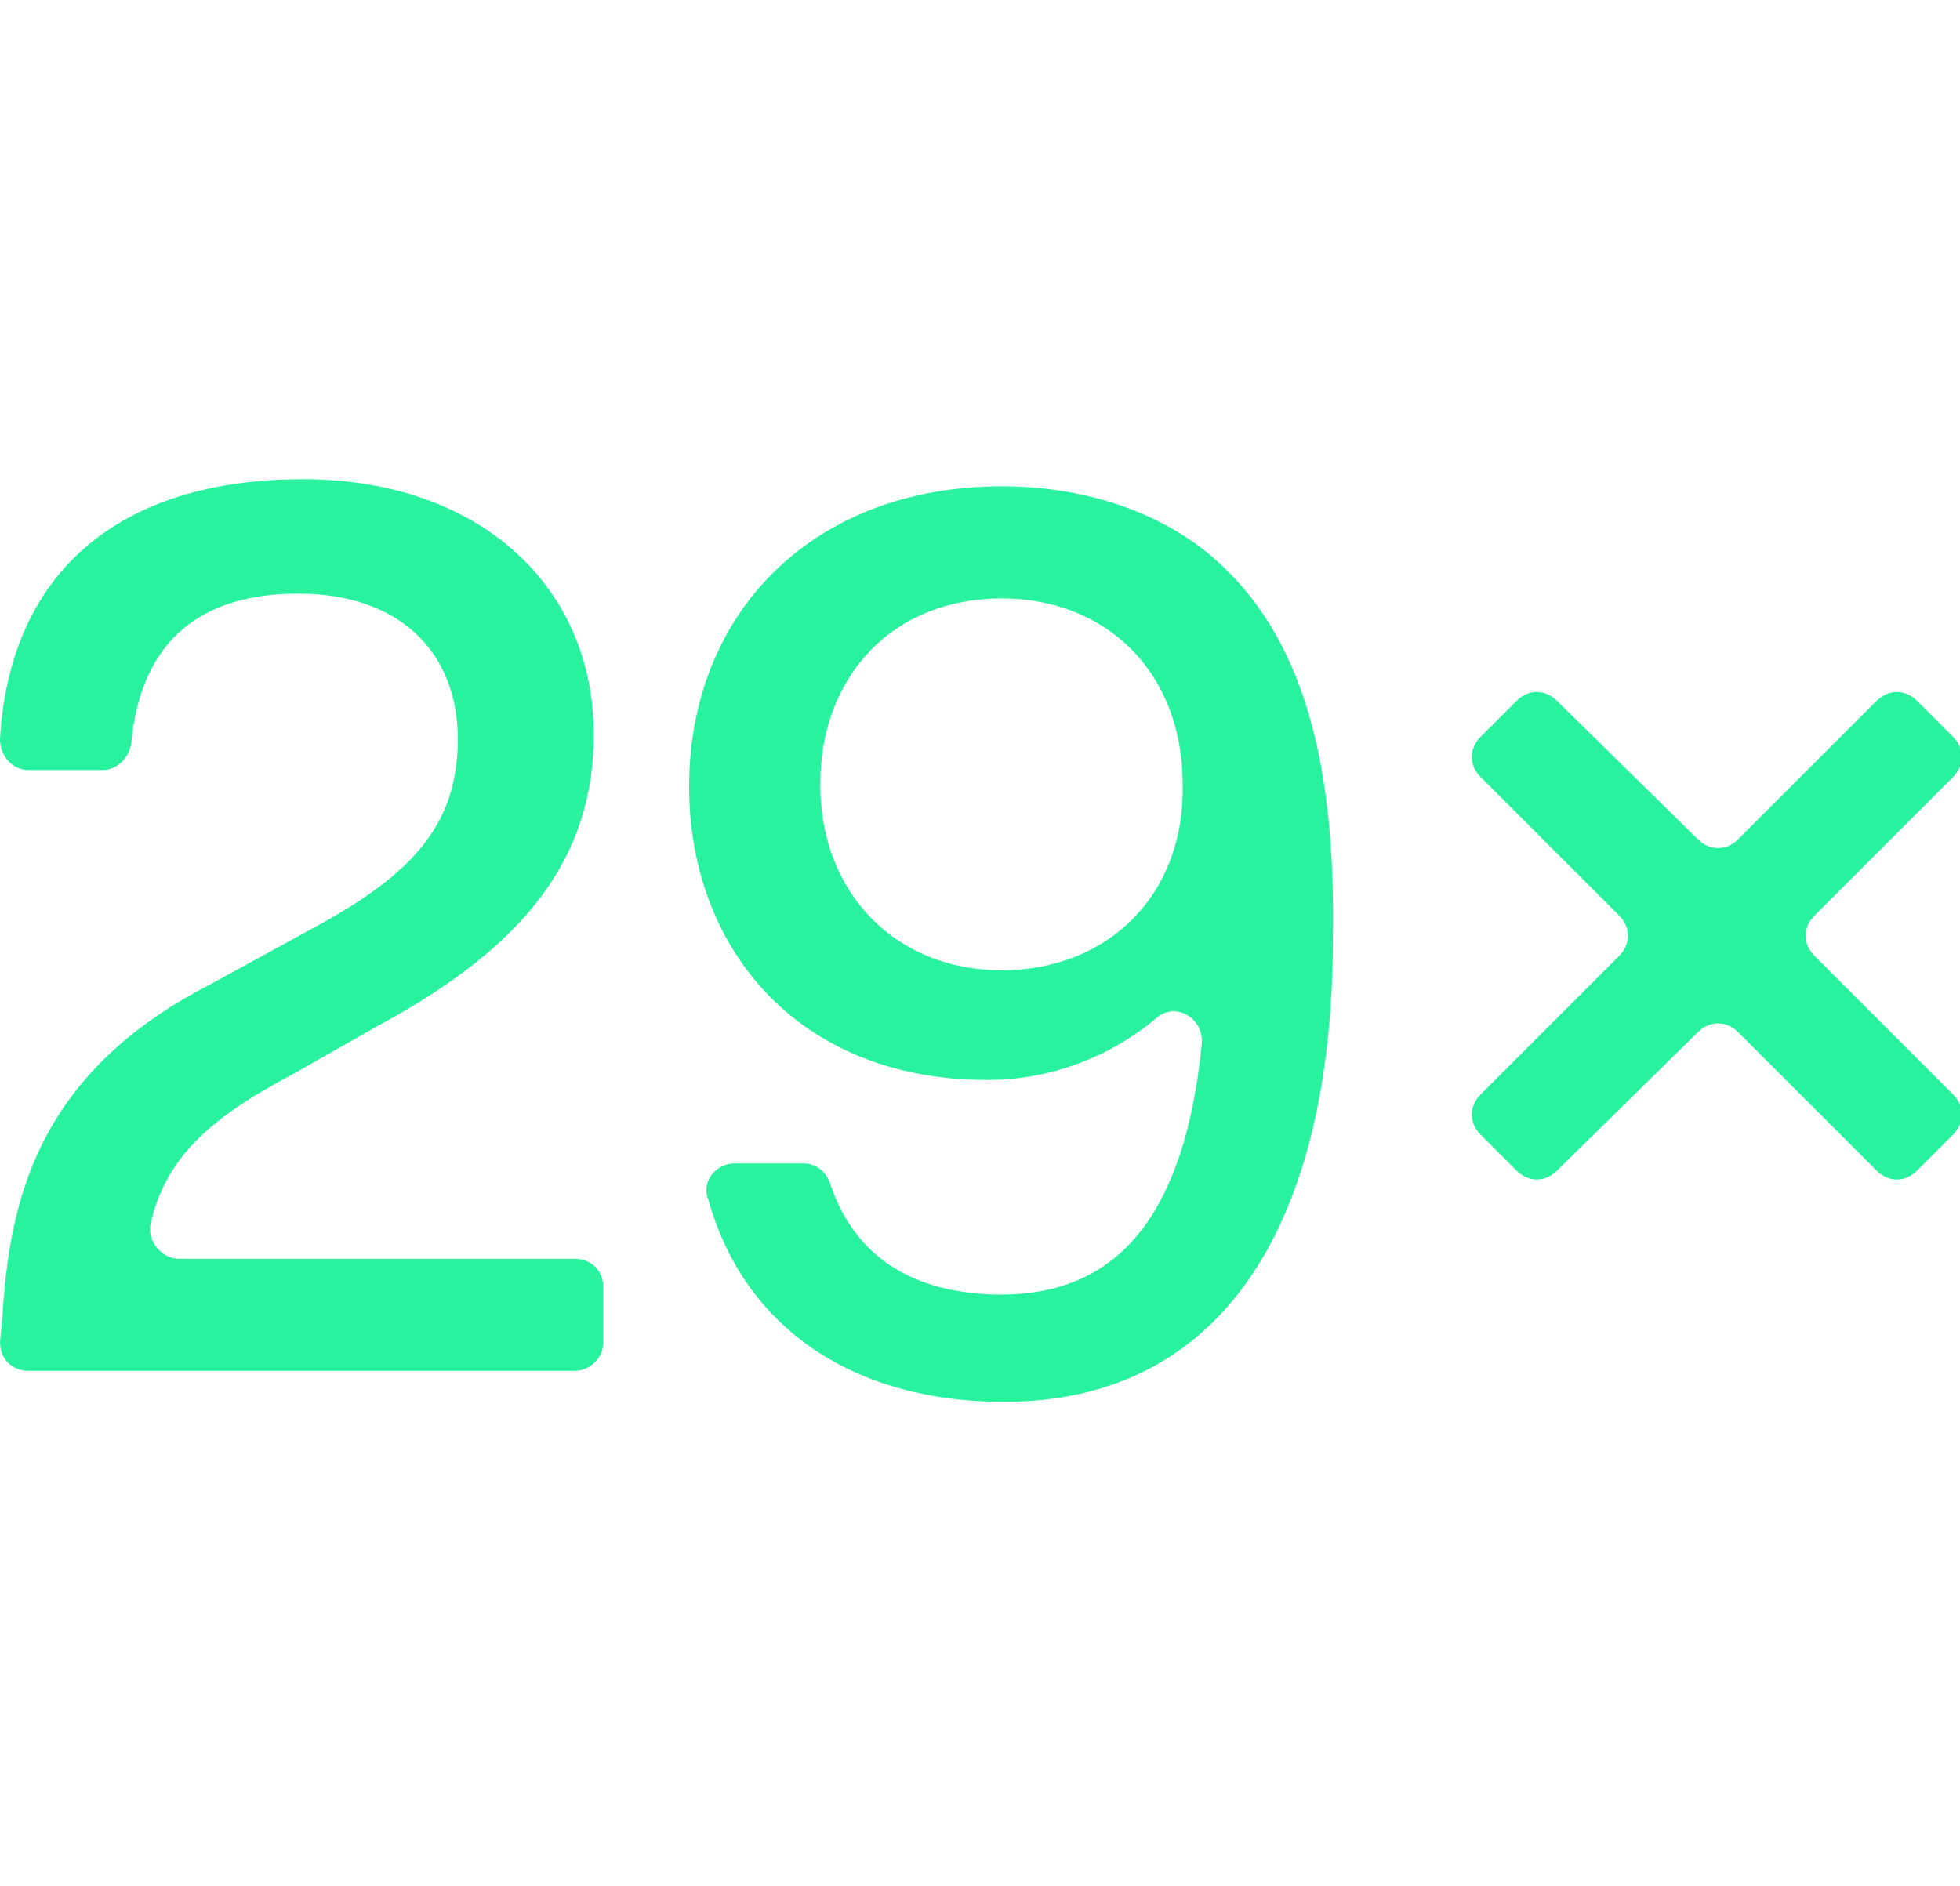 <?xml version="1.0" encoding="utf-8"?>
<!-- Generator: Adobe Illustrator 26.2.1, SVG Export Plug-In . SVG Version: 6.00 Build 0)  -->
<svg version="1.1" id="Layer_1" xmlns="http://www.w3.org/2000/svg" xmlns:xlink="http://www.w3.org/1999/xlink" x="0px" y="0px"
	 viewBox="0 0 82.2 79.1" style="enable-background:new 0 0 82.2 79.1;" xml:space="preserve">
<style type="text/css">
	.st0{fill:#29F29F;}
</style>
<g>
	<g>
		<path class="st0" d="M24.1,52.8H7.5c-0.7,0-1.3-0.7-1.2-1.4c0.6-2.8,2.5-4.5,5.9-6.3l3.7-2.1c6.1-3.3,9-7,9-12.2
			c0-6.2-4.8-10.7-12.2-10.7C4.9,20.1,0.4,24.1,0,31c0,0.7,0.5,1.3,1.2,1.3h3.1c0.6,0,1.1-0.5,1.2-1.1c0.4-4.4,3-6.3,7-6.3
			c4.3,0,6.7,2.5,6.7,6.1c0,3.6-1.9,5.7-6.2,8l-4.2,2.3c-7.4,3.8-8.4,9.3-8.7,13.9L0,56.3c0,0.7,0.5,1.2,1.2,1.2h22.9
			c0.6,0,1.2-0.5,1.2-1.2V54C25.3,53.3,24.8,52.8,24.1,52.8z"/>
		<path class="st0" d="M50.4,23c-2.1-1.6-5-2.6-8.4-2.6c-7.9,0-13.1,5.3-13.1,12.6c0,6.7,4.5,12.3,12.5,12.3c2.7,0,5.2-1,7.1-2.6
			c0.8-0.7,2,0,1.9,1.1c-0.7,7-3.4,10.5-8.4,10.5c-3.7,0-6.2-1.6-7.2-4.7c-0.2-0.5-0.6-0.8-1.1-0.8h-2.9c-0.8,0-1.4,0.8-1.1,1.5
			c1.5,5.4,6.1,8.5,12.4,8.5c9.2,0,13.8-7.5,13.8-19.5C56,32.5,54.9,26.5,50.4,23z M42,40.7c-4.4,0-7.6-3.2-7.6-7.8
			c0-4.6,3.1-7.8,7.6-7.8c4.4,0,7.6,3.1,7.6,7.8C49.7,37.5,46.5,40.7,42,40.7z"/>
		<path class="st0" d="M76.1,40.1c-0.5-0.5-0.5-1.2,0-1.7l5.8-5.8c0.5-0.5,0.5-1.2,0-1.7l-1.5-1.5c-0.5-0.5-1.2-0.5-1.7,0l-5.8,5.8
			c-0.5,0.5-1.2,0.5-1.7,0l-5.9-5.8c-0.5-0.5-1.2-0.5-1.7,0l-1.5,1.5c-0.5,0.5-0.5,1.2,0,1.7l5.8,5.8c0.5,0.5,0.5,1.2,0,1.7
			l-5.8,5.8c-0.5,0.5-0.5,1.2,0,1.7l1.5,1.5c0.5,0.5,1.2,0.5,1.7,0l5.9-5.8c0.5-0.5,1.2-0.5,1.7,0l5.8,5.8c0.5,0.5,1.2,0.5,1.7,0
			l1.5-1.5c0.5-0.5,0.5-1.2,0-1.7L76.1,40.1z"/>
	</g>
</g>
</svg>
